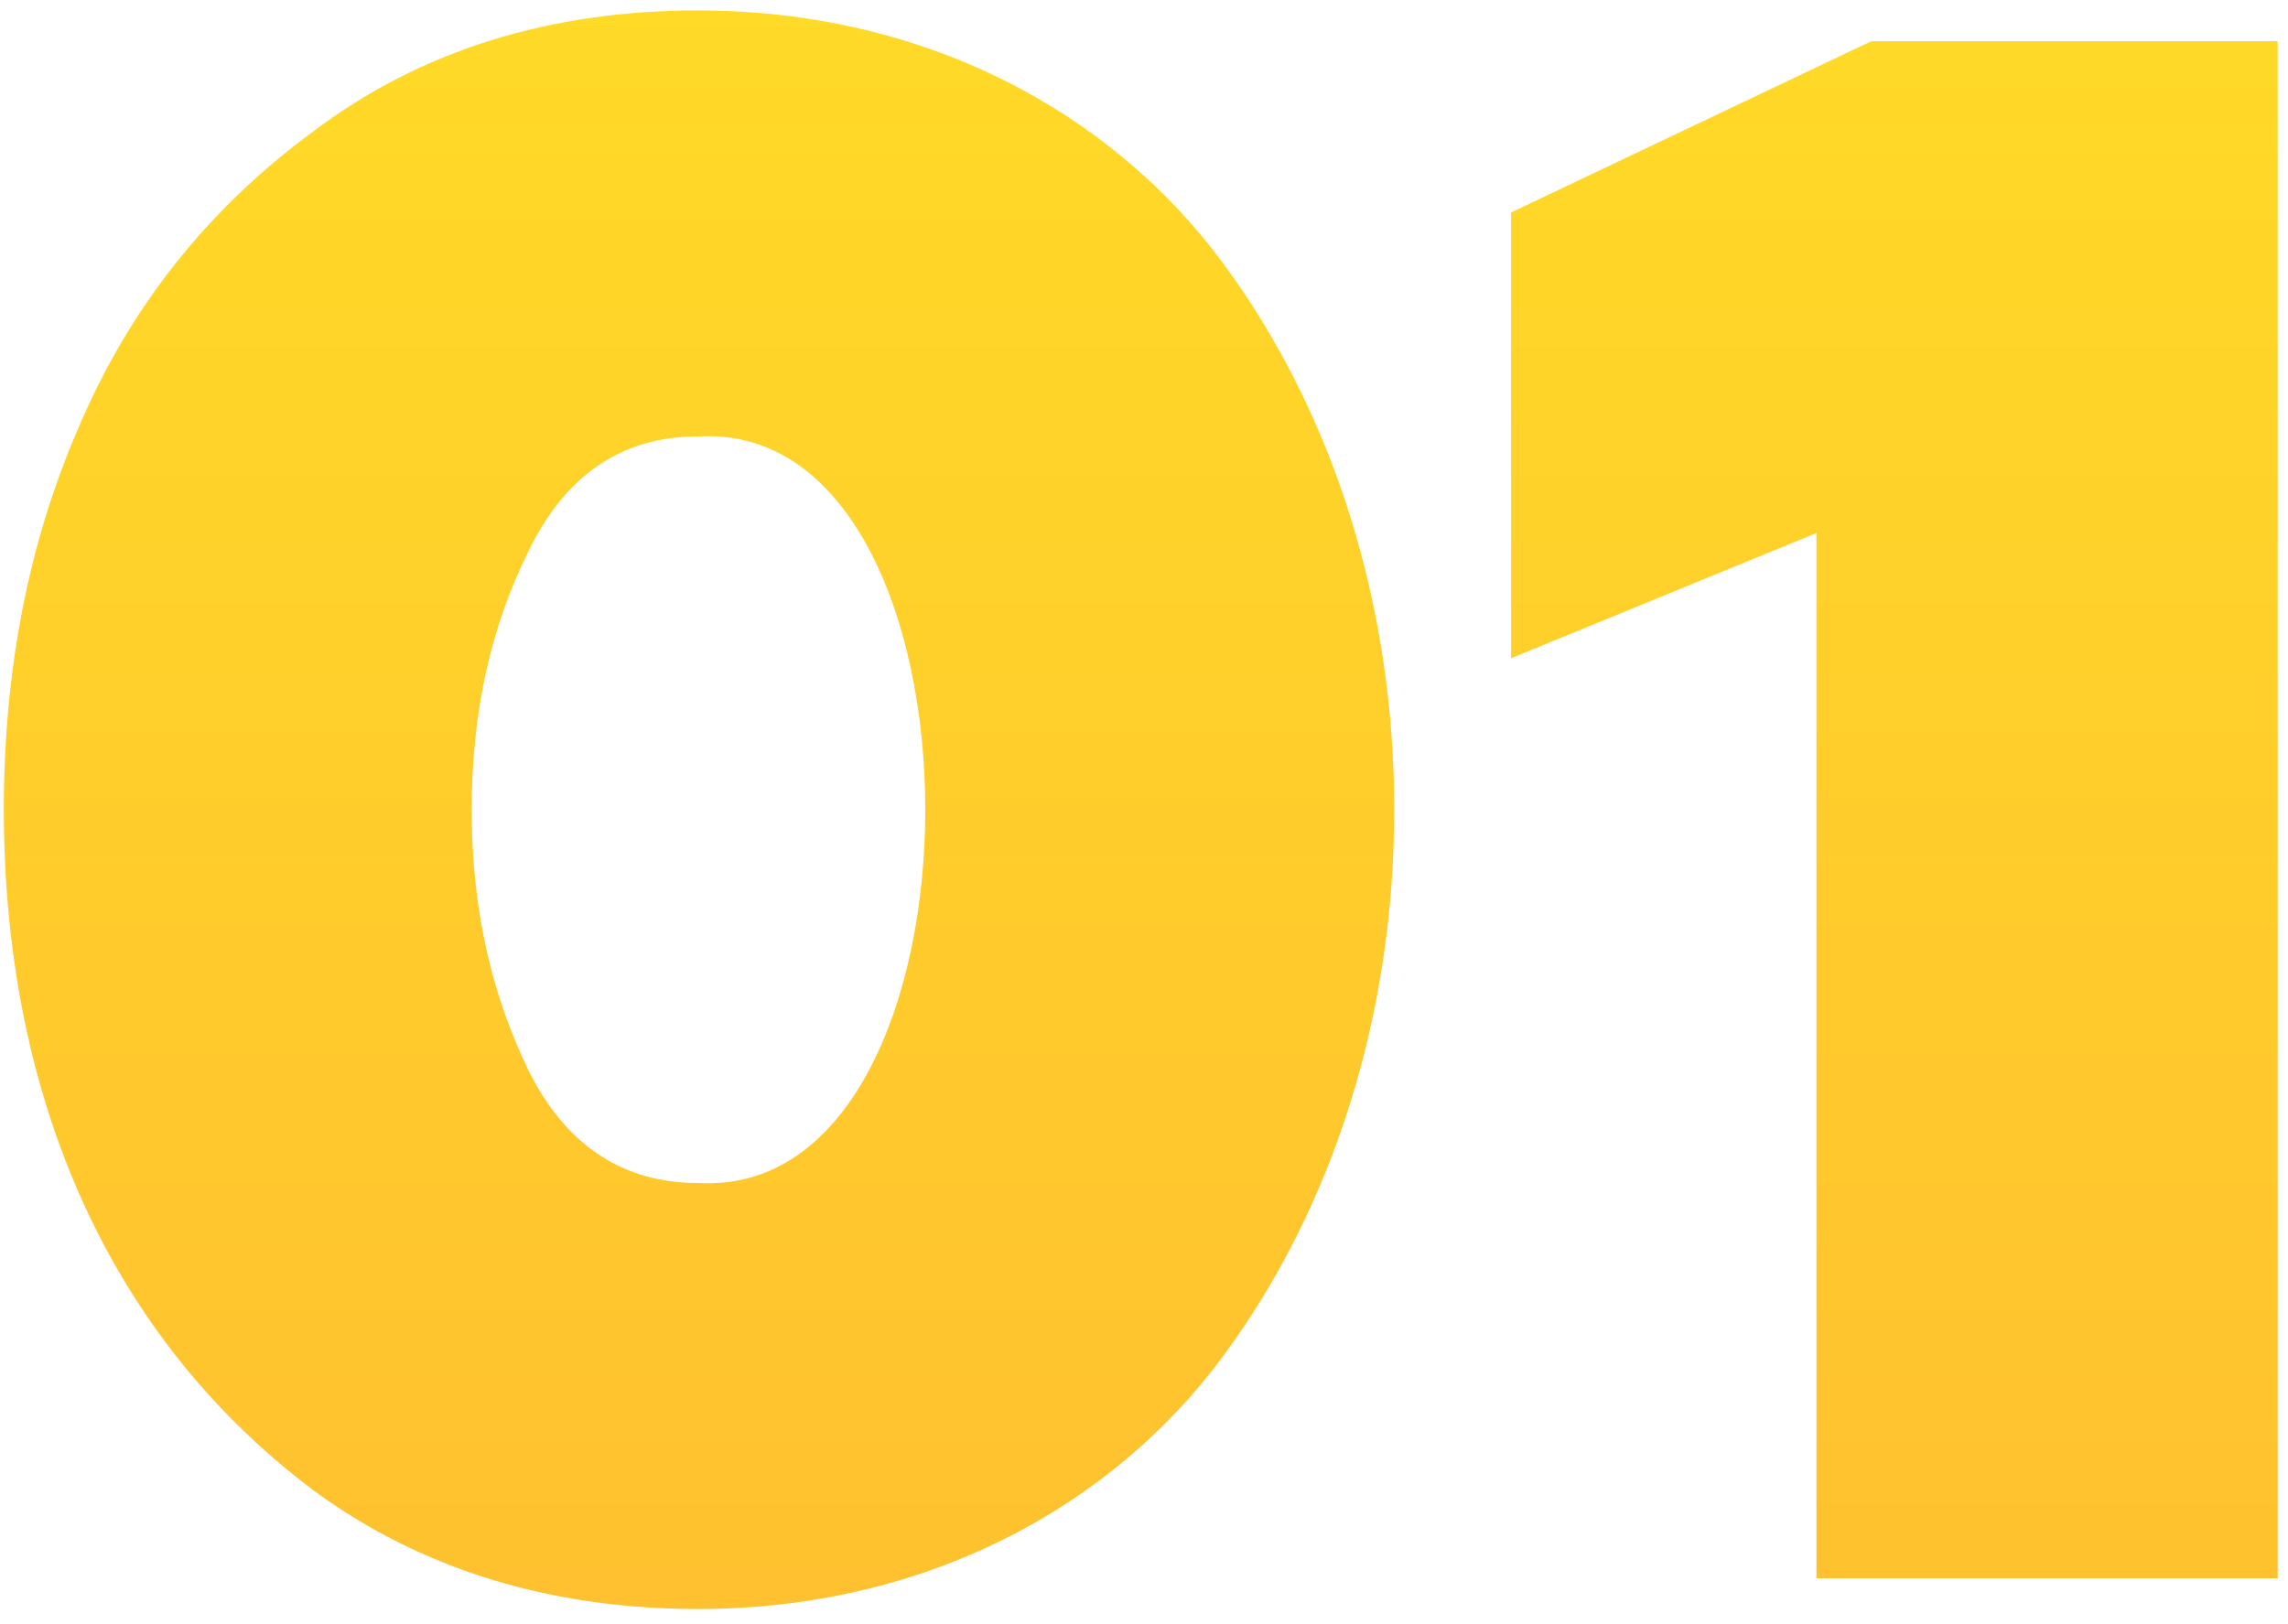 <?xml version="1.0" encoding="UTF-8"?> <svg xmlns="http://www.w3.org/2000/svg" width="100" height="71" viewBox="0 0 100 71" fill="none"> <path d="M30.504 70.344C40.392 70.344 48.552 65.928 53.448 59.304C58.344 52.68 60.936 44.232 60.936 35.4C60.936 26.568 58.344 18.12 53.448 11.496C48.552 4.872 40.392 0.456 30.504 0.456C24.072 0.456 18.408 2.184 13.704 5.736C9 9.192 5.64 13.512 3.432 18.696C1.224 23.784 0.168 29.352 0.168 35.4C0.168 47.4 4.392 58.152 13.704 65.16C18.408 68.616 24.072 70.344 30.504 70.344ZM30.504 51.72C27.24 51.72 24.744 50.088 23.112 46.824C21.48 43.464 20.616 39.72 20.616 35.4C20.616 31.08 21.48 27.336 23.112 24.072C24.744 20.712 27.24 19.08 30.504 19.08C43.752 18.312 43.752 52.488 30.504 51.72ZM99.549 69V1.8H81.789L66.045 9.288V28.776L79.389 23.304V69H99.549Z" fill="url(#paint0_linear)"></path> <defs> <linearGradient id="paint0_linear" x1="47.897" y1="-22.841" x2="47.897" y2="98.159" gradientUnits="userSpaceOnUse"> <stop stop-color="#FFE224"></stop> <stop offset="1" stop-color="#FFB733"></stop> </linearGradient> </defs> </svg> 